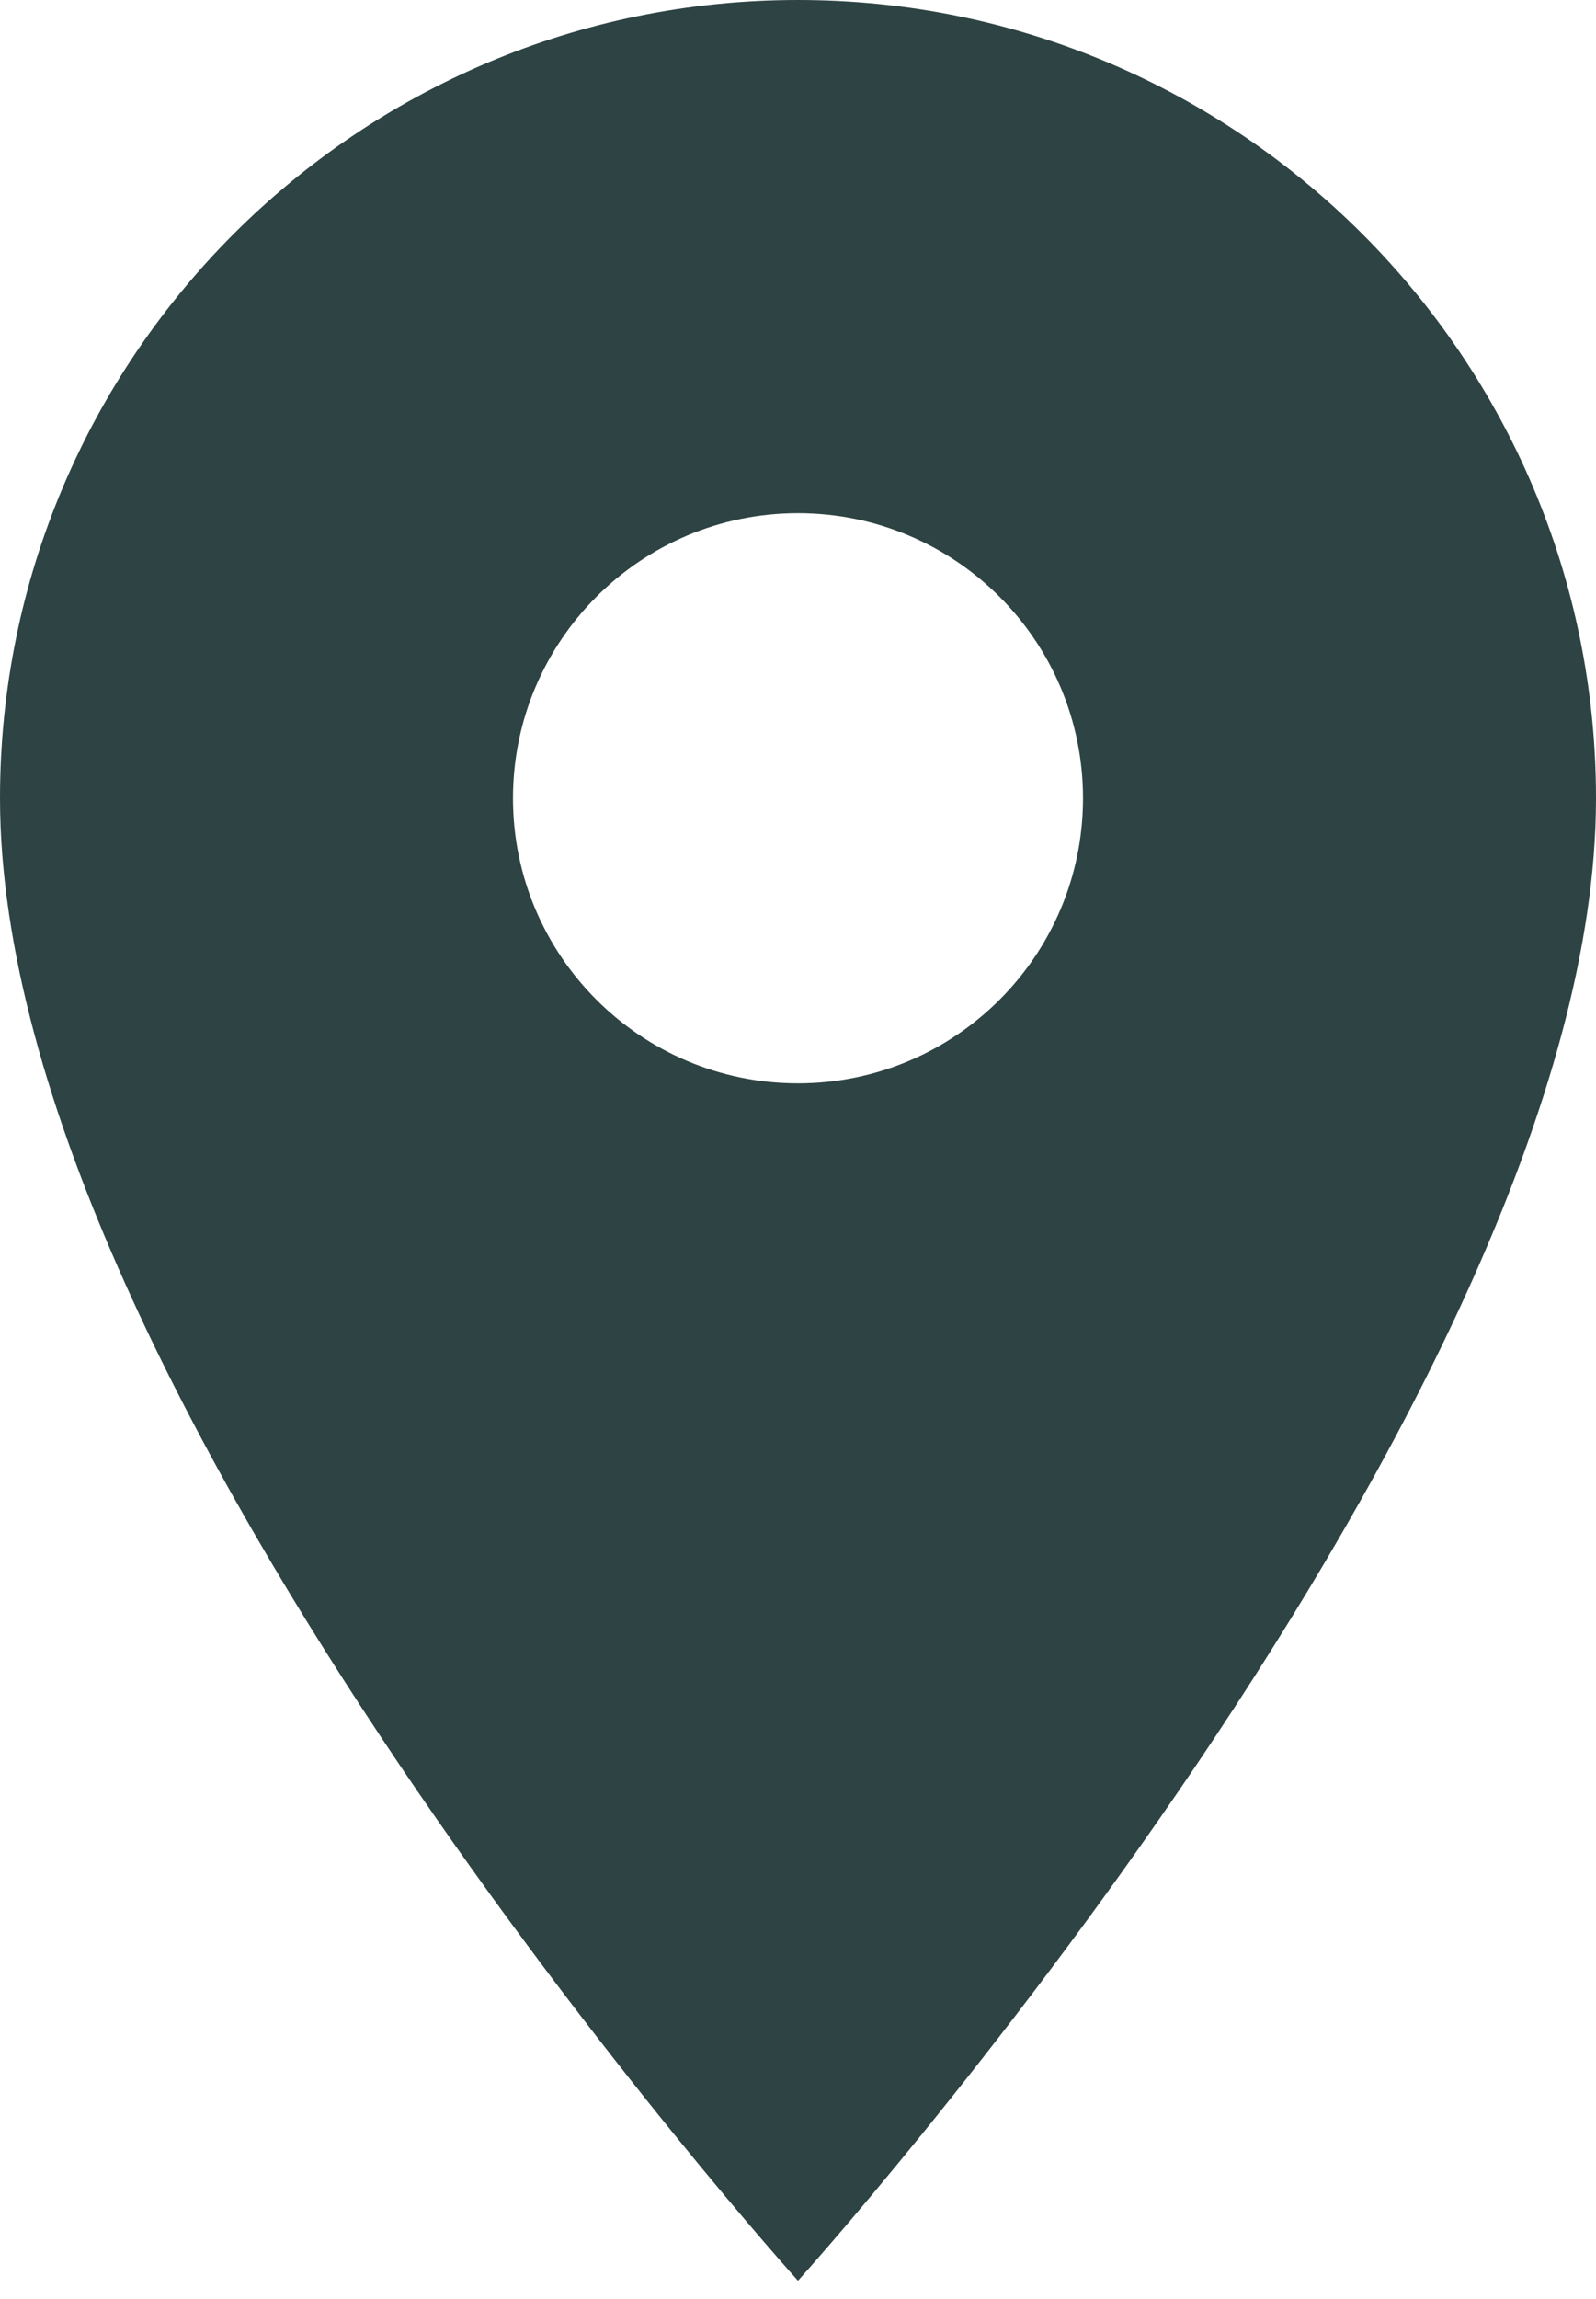 <svg width="50" height="72" viewBox="0 0 50 72" fill="none" xmlns="http://www.w3.org/2000/svg">
<g clip-path="url(#clip0_136_108)">
<path d="M25 0C11.196 0 0 11.196 0 25C0 43.75 25 71.428 25 71.428C25 71.428 50 43.75 50 25C50 11.196 38.804 0 25 0ZM25 33.928C20.071 33.928 16.071 29.928 16.071 25C16.071 20.071 20.071 16.071 25 16.071C29.929 16.071 33.929 20.071 33.929 25C33.929 29.928 29.929 33.928 25 33.928Z" fill="#2E4343"/>
</g>
<defs>
<clipPath id="clip0_136_108">
<rect width="50" height="72" fill="white"/>
</clipPath>
</defs>
</svg>
